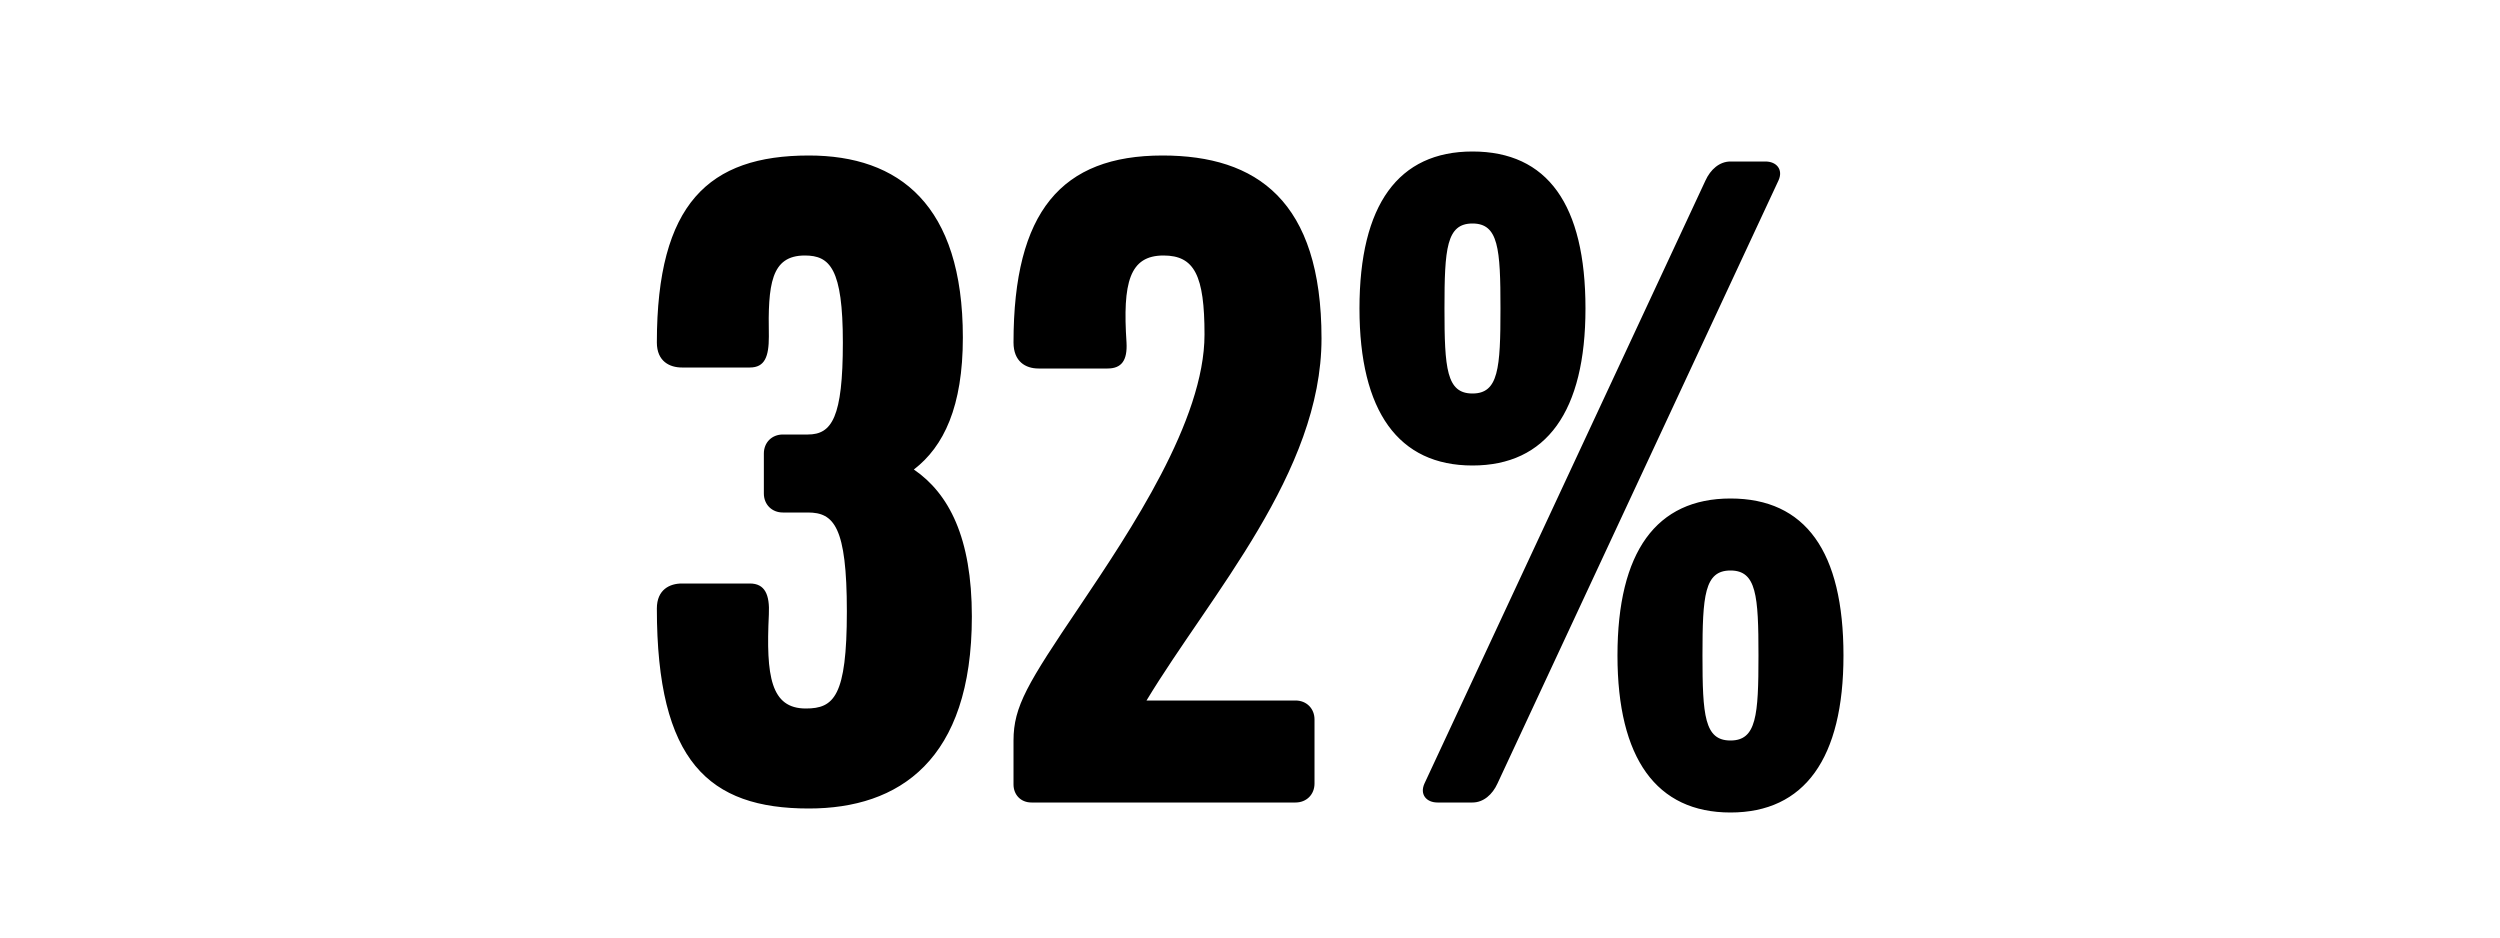 <svg width="1000" height="375" viewBox="0 0 1000 375" fill="none" xmlns="http://www.w3.org/2000/svg">
<g clip-path="url(#clip0_824_4649)">
<path d="M388.742 246.6C388.742 304.2 359.542 323.4 323.542 323.4C283.542 323.4 262.742 304.6 262.742 243.4C262.742 235.8 267.942 233.4 272.742 233.4H299.942C305.942 233.4 307.942 237.8 307.542 245.8C306.342 270.6 308.342 283.4 322.342 283.4C333.542 283.4 338.742 278.6 338.742 244.6C338.742 210.6 333.542 205 323.142 205H313.142C308.742 205 305.542 201.8 305.542 197.4V181.4C305.542 177 308.742 173.8 313.142 173.8H323.142C332.742 173.8 337.142 167 337.142 137C337.142 107.4 331.942 102.2 321.942 102.2C308.342 102.2 307.142 113.8 307.542 134.6C307.542 142.6 305.942 147 299.942 147H272.742C267.942 147 262.742 144.6 262.742 137C262.742 81.4 283.542 62.2 323.542 62.2C359.542 62.2 385.142 81.8 385.142 135C385.142 162.6 377.542 178.6 365.542 187.8C379.542 197.4 388.742 215 388.742 246.6ZM528.605 135.4C528.605 189 484.205 237.8 458.605 280.2H518.205C522.605 280.2 525.805 283.4 525.805 287.8V313.4C525.805 317.8 522.605 321 518.205 321H412.605C408.205 321 405.405 317.8 405.405 313.8V296.2C405.405 282.6 411.005 273.4 431.805 242.6C452.205 212.2 481.805 168.2 481.805 133.8C481.805 110.2 477.805 102.2 465.405 102.2C451.805 102.2 449.005 113 450.605 137C451.005 144.2 448.605 147.4 443.005 147.4H415.405C410.205 147.4 405.405 144.6 405.405 137C405.405 84.6 424.605 62.2 465.005 62.2C502.605 62.2 528.605 80.2 528.605 135.4ZM634.189 123.4C634.189 164.6 618.589 186.2 588.989 186.2C559.389 186.2 543.789 164.6 543.789 123.4C543.789 81.8 559.389 60.6 588.989 60.6C618.989 60.6 634.189 81.8 634.189 123.4ZM711.389 72.2L598.989 313.4C596.989 317.8 593.389 321 588.989 321H574.989C570.589 321 567.789 317.8 569.789 313.4L682.189 72.2C684.189 67.8 687.789 64.6 692.189 64.6H706.189C710.589 64.6 713.389 67.8 711.389 72.2ZM737.389 262.2C737.389 303.4 721.789 325 692.189 325C662.589 325 646.989 303.4 646.989 262.2C646.989 220.6 662.589 199.4 692.189 199.4C722.189 199.4 737.389 220.6 737.389 262.2ZM600.189 123.4C600.189 99.4 599.389 89.4 588.989 89.4C578.589 89.4 577.789 99.4 577.789 123.4C577.789 147.4 578.589 157.4 588.989 157.4C599.389 157.4 600.189 147.4 600.189 123.4ZM703.389 262.2C703.389 238.2 702.589 228.2 692.189 228.2C681.789 228.2 680.989 238.2 680.989 262.2C680.989 286.2 681.789 296.2 692.189 296.2C702.589 296.2 703.389 286.2 703.389 262.2Z" fill="black"/>
</g>
<defs>
<clipPath id="clip0_824_4649">
<rect width="1000" height="375" fill="white"/>
</clipPath>
</defs>
</svg>
